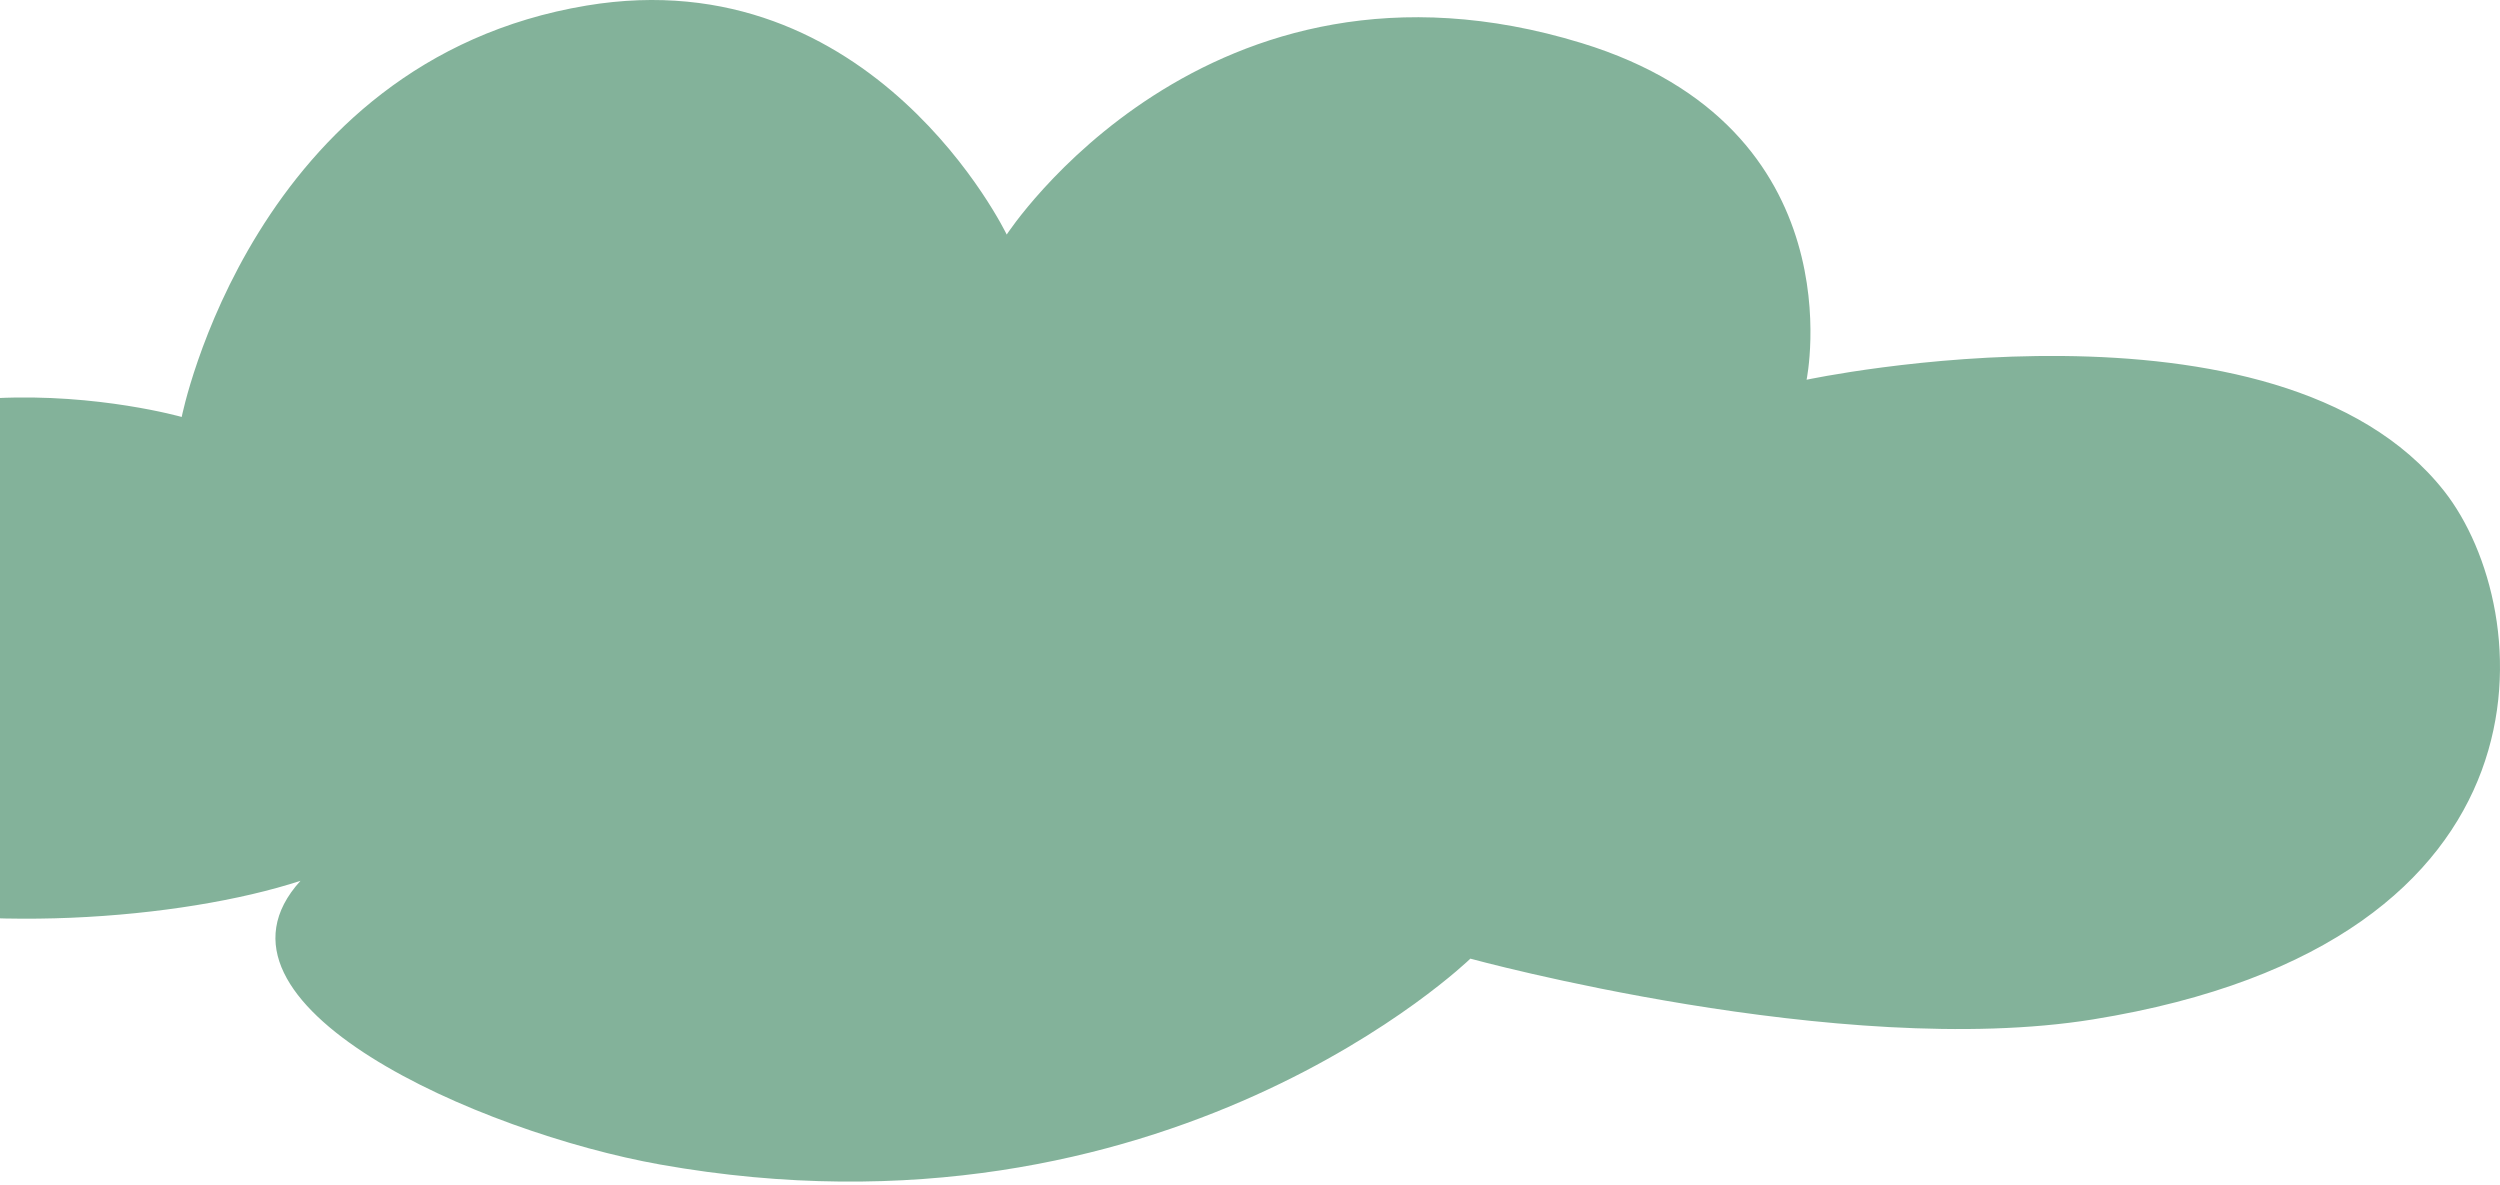<svg width="559" height="265" viewBox="0 0 559 265" fill="none" xmlns="http://www.w3.org/2000/svg">
<path fill-rule="evenodd" clip-rule="evenodd" d="M67.191 196.947C13.95 214.352 -122.813 211.672 -66.761 123.337C-34.169 71.977 40.629 93.232 40.629 93.232C40.629 93.232 56.42 13.691 131.175 1.24C195.363 -9.448 225.101 52.447 225.101 52.447C225.101 52.447 269.694 -16.094 353.639 9.628C415.588 28.611 403.953 84.909 403.953 84.909C403.953 84.909 509.266 62.453 546.526 109.822C567.22 136.133 574.347 210.775 467.952 227.946C411.564 237.039 328.774 214.352 328.774 214.352C328.774 214.352 260.81 280.541 147.624 260.39C107.379 253.222 42.034 224.59 67.191 196.947Z" fill="#83B29A"/>
</svg>
